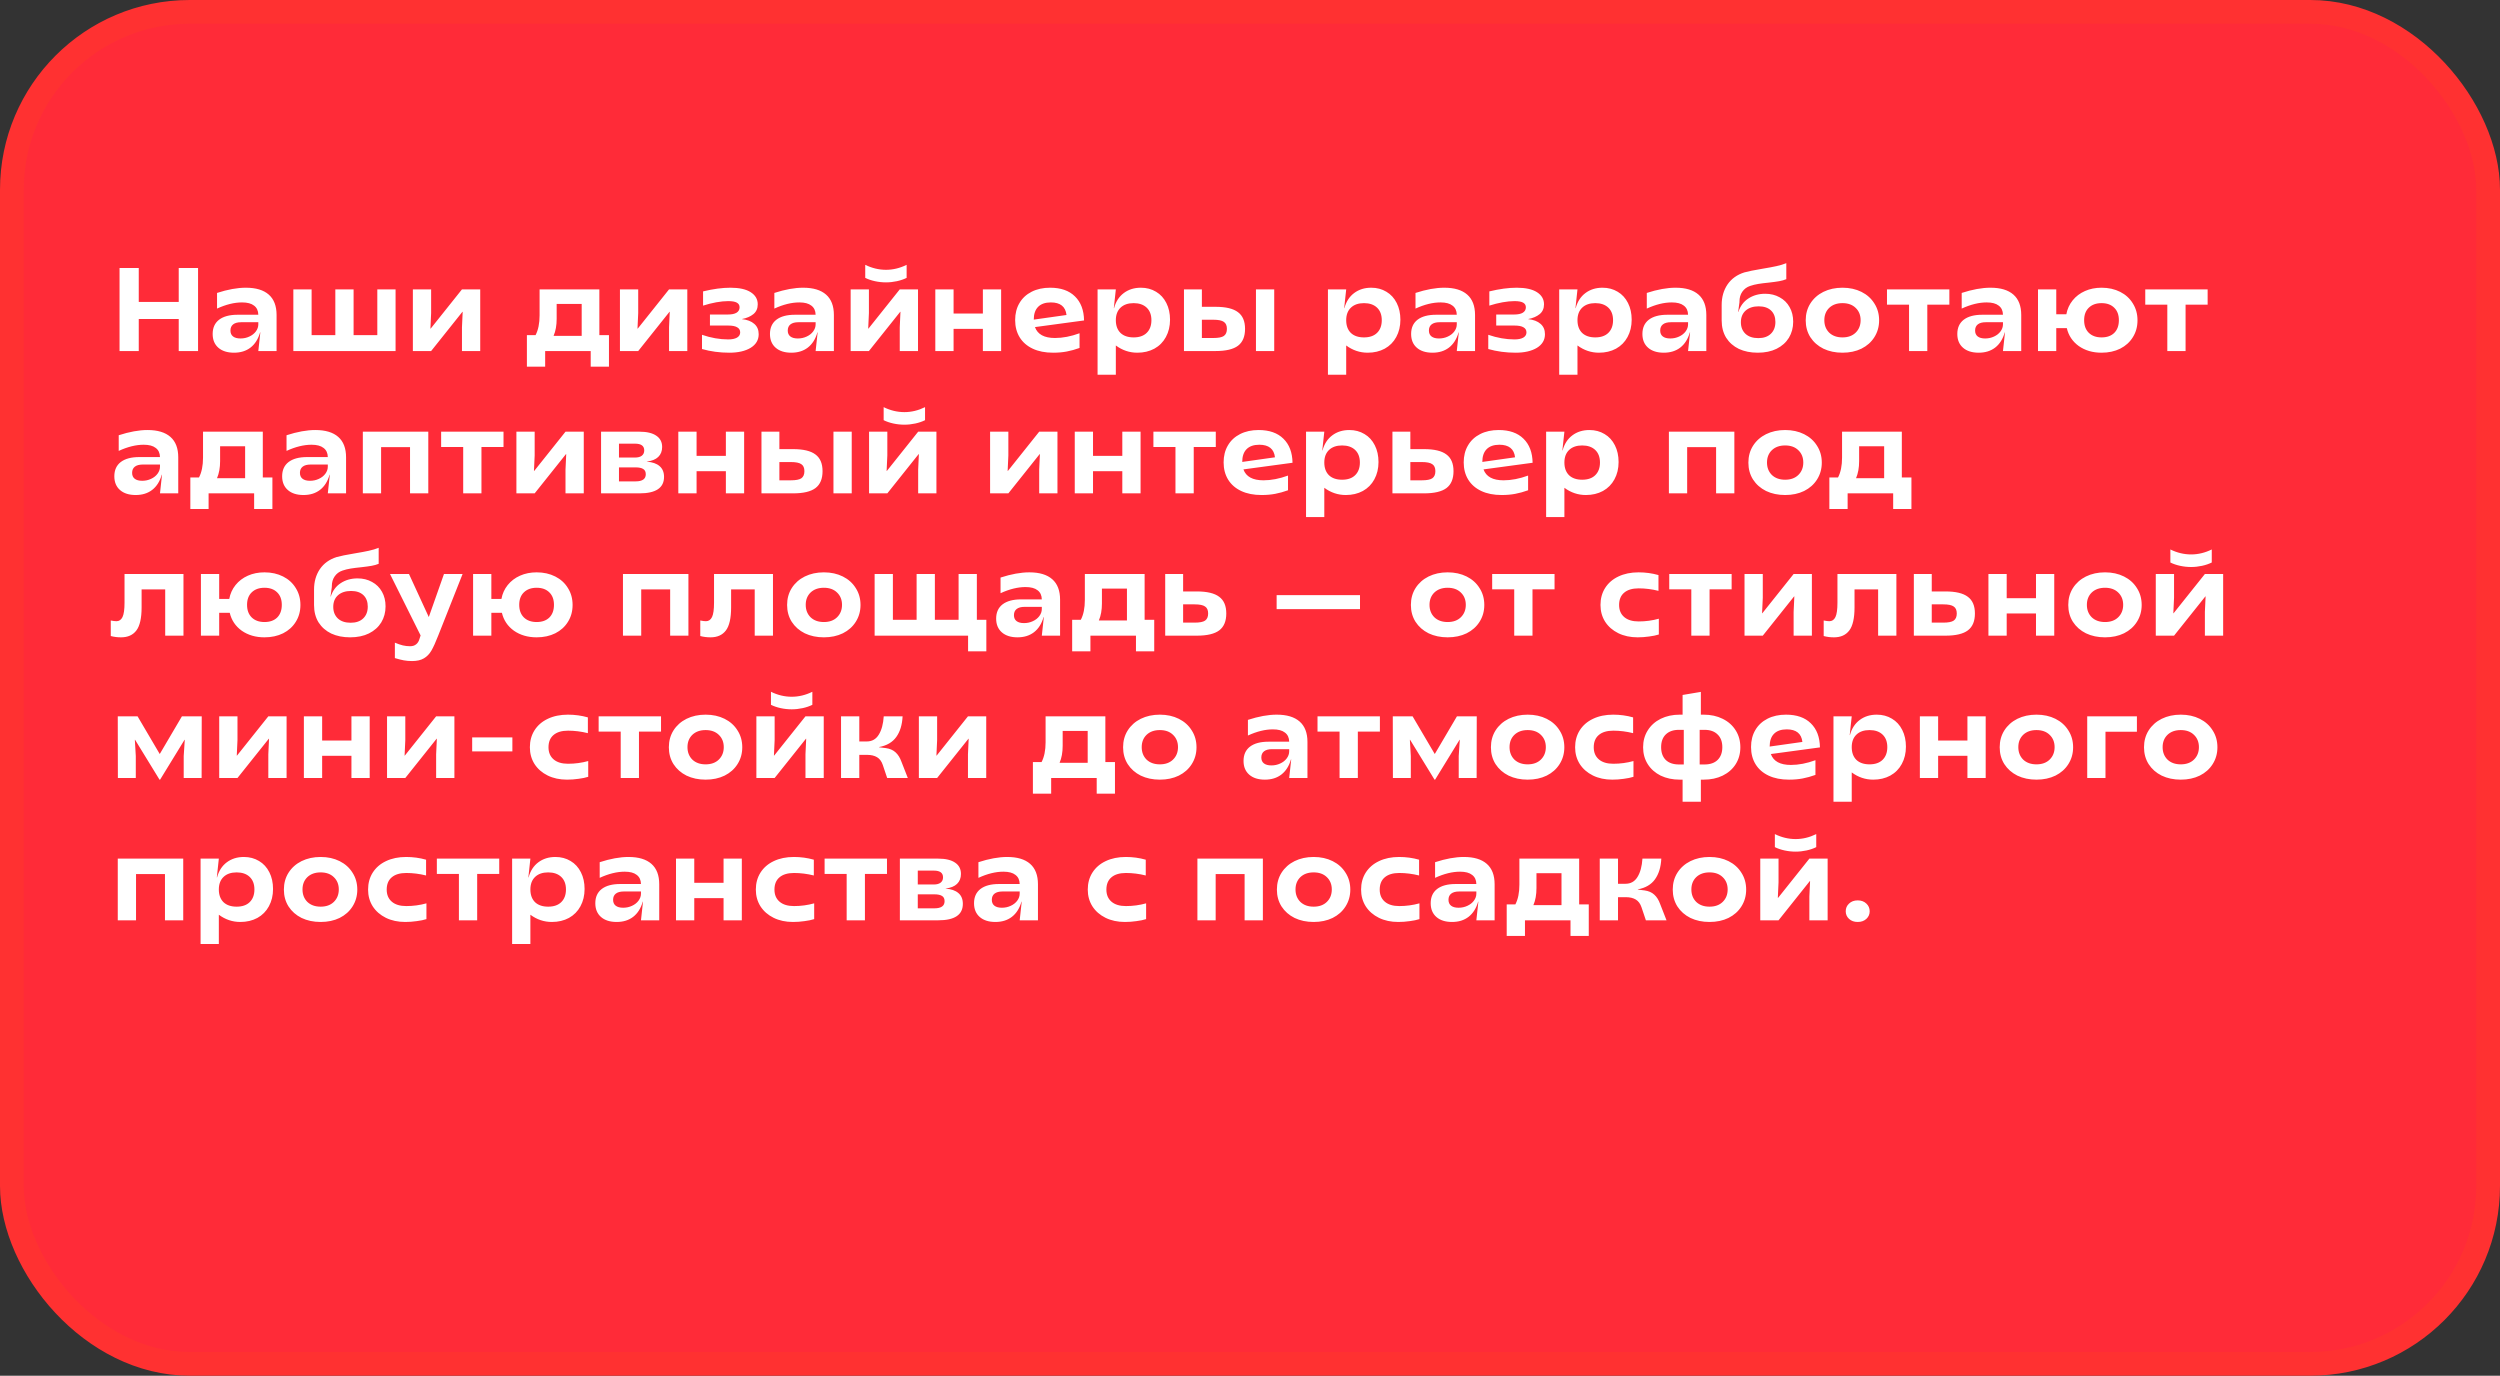 <?xml version="1.0" encoding="UTF-8"?> <svg xmlns="http://www.w3.org/2000/svg" width="527" height="290" viewBox="0 0 527 290" fill="none"><rect x="0" y="0" width="527" height="290" fill="#333333" stroke="none"/><rect x="2.5" y="2.5" width="522" height="285" rx="37.5" fill="#FF2B38" stroke="#FF3131" stroke-width="5"></rect><path d="M37.675 67.25H29.25V74H25.2V56.5H29.25V63.65H37.675V56.5H41.75V74H37.675V67.25ZM49.328 74.35C47.928 74.35 46.828 74 46.028 73.3C45.227 72.6 44.828 71.633 44.828 70.4C44.828 69.1 45.278 68.1 46.178 67.4C47.094 66.7 48.394 66.35 50.078 66.35H54.453C54.436 65.5 54.136 64.858 53.553 64.425C52.986 63.975 52.144 63.75 51.028 63.75C49.394 63.75 47.636 64.183 45.752 65.05V61.75C48.002 61.017 50.028 60.65 51.828 60.65C53.944 60.65 55.553 61.133 56.653 62.1C57.752 63.067 58.303 64.5 58.303 66.4V74H54.453L54.877 70.075H54.828C54.428 71.475 53.752 72.542 52.803 73.275C51.869 73.992 50.711 74.35 49.328 74.35ZM50.703 71.35C51.369 71.35 51.986 71.217 52.553 70.95C53.136 70.683 53.594 70.325 53.928 69.875C54.278 69.408 54.453 68.908 54.453 68.375V67.925H50.828C50.094 67.925 49.536 68.075 49.153 68.375C48.769 68.675 48.578 69.108 48.578 69.675C48.578 70.225 48.761 70.642 49.127 70.925C49.494 71.208 50.019 71.35 50.703 71.35ZM61.837 61H65.687V70.65H70.687V61H74.537V70.65H79.537V61H83.387V74H61.837V61ZM87.032 61H90.882V66L90.732 69.275H90.782L97.382 61H101.232V74H97.382V69L97.532 65.725H97.482L90.882 74H87.032V61ZM111.07 70.65H112.895C113.461 69.567 113.745 68.175 113.745 66.475V61H126.345V70.65H128.37V77.3H124.52V74H114.92V77.3H111.07V70.65ZM122.62 70.8V64.075H117.345V67.2C117.345 68.6 117.128 69.8 116.695 70.8H122.62ZM130.684 61H134.534V66L134.384 69.275H134.434L141.034 61H144.884V74H141.034V69L141.184 65.725H141.134L134.534 74H130.684V61ZM153.731 74.35C151.714 74.35 149.798 74.092 147.981 73.575V70.575C149.864 71.225 151.706 71.55 153.506 71.55C154.289 71.55 154.906 71.425 155.356 71.175C155.806 70.908 156.031 70.542 156.031 70.075C156.031 69.592 155.823 69.233 155.406 69C155.006 68.75 154.364 68.625 153.481 68.625H149.656V66.3H153.431C154.231 66.3 154.839 66.175 155.256 65.925C155.689 65.658 155.906 65.275 155.906 64.775C155.906 64.342 155.714 64.017 155.331 63.8C154.948 63.583 154.339 63.475 153.506 63.475C152.756 63.475 151.914 63.558 150.981 63.725C150.064 63.892 149.139 64.125 148.206 64.425V61.425C150.339 60.908 152.264 60.65 153.981 60.65C155.848 60.65 157.273 60.967 158.256 61.6C159.239 62.233 159.731 63.083 159.731 64.15C159.731 65.033 159.423 65.725 158.806 66.225C158.189 66.725 157.389 67.067 156.406 67.25V67.275C157.523 67.392 158.389 67.725 159.006 68.275C159.623 68.808 159.931 69.533 159.931 70.45C159.931 71.667 159.364 72.625 158.231 73.325C157.098 74.008 155.598 74.35 153.731 74.35ZM166.808 74.35C165.408 74.35 164.308 74 163.508 73.3C162.708 72.6 162.308 71.633 162.308 70.4C162.308 69.1 162.758 68.1 163.658 67.4C164.575 66.7 165.875 66.35 167.558 66.35H171.933C171.916 65.5 171.616 64.858 171.033 64.425C170.466 63.975 169.625 63.75 168.508 63.75C166.875 63.75 165.116 64.183 163.233 65.05V61.75C165.483 61.017 167.508 60.65 169.308 60.65C171.425 60.65 173.033 61.133 174.133 62.1C175.233 63.067 175.783 64.5 175.783 66.4V74H171.933L172.358 70.075H172.308C171.908 71.475 171.233 72.542 170.283 73.275C169.35 73.992 168.191 74.35 166.808 74.35ZM168.183 71.35C168.85 71.35 169.466 71.217 170.033 70.95C170.616 70.683 171.075 70.325 171.408 69.875C171.758 69.408 171.933 68.908 171.933 68.375V67.925H168.308C167.575 67.925 167.016 68.075 166.633 68.375C166.25 68.675 166.058 69.108 166.058 69.675C166.058 70.225 166.241 70.642 166.608 70.925C166.975 71.208 167.5 71.35 168.183 71.35ZM179.317 61H183.167V66L183.017 69.275H183.067L189.667 61H193.517V74H189.667V69L189.817 65.725H189.767L183.167 74H179.317V61ZM186.767 59.525C185.984 59.525 185.209 59.442 184.442 59.275C183.676 59.108 182.992 58.875 182.392 58.575V55.825C183.809 56.525 185.267 56.875 186.767 56.875C188.251 56.875 189.701 56.525 191.117 55.825V58.575C190.517 58.875 189.834 59.108 189.067 59.275C188.301 59.442 187.534 59.525 186.767 59.525ZM207.189 69.325H201.014V74H197.164V61H201.014V66.1H207.189V61H211.039V74H207.189V69.325ZM221.993 74.35C220.326 74.35 218.893 74.067 217.693 73.5C216.493 72.933 215.576 72.133 214.943 71.1C214.31 70.067 213.993 68.858 213.993 67.475C213.993 66.108 214.293 64.917 214.893 63.9C215.493 62.867 216.351 62.067 217.468 61.5C218.585 60.933 219.885 60.65 221.368 60.65C223.618 60.65 225.36 61.258 226.593 62.475C227.843 63.692 228.485 65.383 228.518 67.55L218.168 68.95C218.718 70.483 220.126 71.25 222.393 71.25C224.026 71.25 225.751 70.917 227.568 70.25V73.35C226.651 73.683 225.751 73.933 224.868 74.1C224.001 74.267 223.043 74.35 221.993 74.35ZM224.818 66.4C224.618 64.633 223.518 63.75 221.518 63.75C220.335 63.75 219.435 64.067 218.818 64.7C218.218 65.317 217.918 66.208 217.918 67.375L224.818 66.4ZM231.368 61H235.218L234.793 64.95H234.843C235.21 63.583 235.893 62.525 236.893 61.775C237.893 61.025 239.093 60.65 240.493 60.65C241.693 60.65 242.76 60.933 243.693 61.5C244.626 62.05 245.351 62.842 245.868 63.875C246.385 64.892 246.643 66.067 246.643 67.4C246.643 68.767 246.351 69.983 245.768 71.05C245.201 72.1 244.393 72.917 243.343 73.5C242.293 74.067 241.093 74.35 239.743 74.35C238.093 74.35 236.585 73.842 235.218 72.825V79H231.368V61ZM238.968 71.125C240.151 71.125 241.068 70.808 241.718 70.175C242.385 69.525 242.718 68.633 242.718 67.5C242.718 66.367 242.385 65.483 241.718 64.85C241.051 64.217 240.135 63.9 238.968 63.9C237.801 63.9 236.885 64.217 236.218 64.85C235.551 65.483 235.218 66.367 235.218 67.5C235.218 68.633 235.543 69.525 236.193 70.175C236.86 70.808 237.785 71.125 238.968 71.125ZM249.581 61H253.356V64.675H256.231C258.398 64.675 259.973 65.05 260.956 65.8C261.956 66.533 262.456 67.708 262.456 69.325C262.456 70.942 261.964 72.125 260.981 72.875C259.998 73.625 258.414 74 256.231 74H249.581V61ZM255.781 71.25C256.831 71.25 257.564 71.108 257.981 70.825C258.414 70.525 258.631 70.025 258.631 69.325C258.631 68.625 258.414 68.133 257.981 67.85C257.564 67.55 256.831 67.4 255.781 67.4H253.356V71.25H255.781ZM264.756 61H268.606V74H264.756V61ZM279.928 61H283.778L283.353 64.95H283.403C283.769 63.583 284.453 62.525 285.453 61.775C286.453 61.025 287.653 60.65 289.053 60.65C290.253 60.65 291.319 60.933 292.253 61.5C293.186 62.05 293.911 62.842 294.428 63.875C294.944 64.892 295.203 66.067 295.203 67.4C295.203 68.767 294.911 69.983 294.328 71.05C293.761 72.1 292.953 72.917 291.903 73.5C290.853 74.067 289.653 74.35 288.303 74.35C286.653 74.35 285.144 73.842 283.778 72.825V79H279.928V61ZM287.528 71.125C288.711 71.125 289.628 70.808 290.278 70.175C290.944 69.525 291.278 68.633 291.278 67.5C291.278 66.367 290.944 65.483 290.278 64.85C289.611 64.217 288.694 63.9 287.528 63.9C286.361 63.9 285.444 64.217 284.778 64.85C284.111 65.483 283.778 66.367 283.778 67.5C283.778 68.633 284.103 69.525 284.753 70.175C285.419 70.808 286.344 71.125 287.528 71.125ZM301.964 74.35C300.564 74.35 299.464 74 298.664 73.3C297.864 72.6 297.464 71.633 297.464 70.4C297.464 69.1 297.914 68.1 298.814 67.4C299.731 66.7 301.031 66.35 302.714 66.35H307.089C307.073 65.5 306.773 64.858 306.189 64.425C305.623 63.975 304.781 63.75 303.664 63.75C302.031 63.75 300.273 64.183 298.389 65.05V61.75C300.639 61.017 302.664 60.65 304.464 60.65C306.581 60.65 308.189 61.133 309.289 62.1C310.389 63.067 310.939 64.5 310.939 66.4V74H307.089L307.514 70.075H307.464C307.064 71.475 306.389 72.542 305.439 73.275C304.506 73.992 303.348 74.35 301.964 74.35ZM303.339 71.35C304.006 71.35 304.623 71.217 305.189 70.95C305.773 70.683 306.231 70.325 306.564 69.875C306.914 69.408 307.089 68.908 307.089 68.375V67.925H303.464C302.731 67.925 302.173 68.075 301.789 68.375C301.406 68.675 301.214 69.108 301.214 69.675C301.214 70.225 301.398 70.642 301.764 70.925C302.131 71.208 302.656 71.35 303.339 71.35ZM319.478 74.35C317.461 74.35 315.545 74.092 313.728 73.575V70.575C315.611 71.225 317.453 71.55 319.253 71.55C320.036 71.55 320.653 71.425 321.103 71.175C321.553 70.908 321.778 70.542 321.778 70.075C321.778 69.592 321.57 69.233 321.153 69C320.753 68.75 320.111 68.625 319.228 68.625H315.403V66.3H319.178C319.978 66.3 320.586 66.175 321.003 65.925C321.436 65.658 321.653 65.275 321.653 64.775C321.653 64.342 321.461 64.017 321.078 63.8C320.695 63.583 320.086 63.475 319.253 63.475C318.503 63.475 317.661 63.558 316.728 63.725C315.811 63.892 314.886 64.125 313.953 64.425V61.425C316.086 60.908 318.011 60.65 319.728 60.65C321.595 60.65 323.02 60.967 324.003 61.6C324.986 62.233 325.478 63.083 325.478 64.15C325.478 65.033 325.17 65.725 324.553 66.225C323.936 66.725 323.136 67.067 322.153 67.25V67.275C323.27 67.392 324.136 67.725 324.753 68.275C325.37 68.808 325.678 69.533 325.678 70.45C325.678 71.667 325.111 72.625 323.978 73.325C322.845 74.008 321.345 74.35 319.478 74.35ZM328.682 61H332.532L332.107 64.95H332.157C332.524 63.583 333.207 62.525 334.207 61.775C335.207 61.025 336.407 60.65 337.807 60.65C339.007 60.65 340.074 60.933 341.007 61.5C341.941 62.05 342.666 62.842 343.182 63.875C343.699 64.892 343.957 66.067 343.957 67.4C343.957 68.767 343.666 69.983 343.082 71.05C342.516 72.1 341.707 72.917 340.657 73.5C339.607 74.067 338.407 74.35 337.057 74.35C335.407 74.35 333.899 73.842 332.532 72.825V79H328.682V61ZM336.282 71.125C337.466 71.125 338.382 70.808 339.032 70.175C339.699 69.525 340.032 68.633 340.032 67.5C340.032 66.367 339.699 65.483 339.032 64.85C338.366 64.217 337.449 63.9 336.282 63.9C335.116 63.9 334.199 64.217 333.532 64.85C332.866 65.483 332.532 66.367 332.532 67.5C332.532 68.633 332.857 69.525 333.507 70.175C334.174 70.808 335.099 71.125 336.282 71.125ZM350.719 74.35C349.319 74.35 348.219 74 347.419 73.3C346.619 72.6 346.219 71.633 346.219 70.4C346.219 69.1 346.669 68.1 347.569 67.4C348.486 66.7 349.786 66.35 351.469 66.35H355.844C355.827 65.5 355.527 64.858 354.944 64.425C354.377 63.975 353.536 63.75 352.419 63.75C350.786 63.75 349.027 64.183 347.144 65.05V61.75C349.394 61.017 351.419 60.65 353.219 60.65C355.336 60.65 356.944 61.133 358.044 62.1C359.144 63.067 359.694 64.5 359.694 66.4V74H355.844L356.269 70.075H356.219C355.819 71.475 355.144 72.542 354.194 73.275C353.261 73.992 352.102 74.35 350.719 74.35ZM352.094 71.35C352.761 71.35 353.377 71.217 353.944 70.95C354.527 70.683 354.986 70.325 355.319 69.875C355.669 69.408 355.844 68.908 355.844 68.375V67.925H352.219C351.486 67.925 350.927 68.075 350.544 68.375C350.161 68.675 349.969 69.108 349.969 69.675C349.969 70.225 350.152 70.642 350.519 70.925C350.886 71.208 351.411 71.35 352.094 71.35ZM370.528 74.35C369.028 74.35 367.703 74.083 366.553 73.55C365.42 73 364.528 72.217 363.878 71.2C363.245 70.167 362.928 68.95 362.928 67.55V64.275C362.928 62.625 363.337 61.192 364.153 59.975C364.987 58.758 366.17 57.908 367.703 57.425C368.453 57.208 369.728 56.95 371.528 56.65C372.745 56.45 373.728 56.267 374.478 56.1C375.245 55.933 375.937 55.725 376.553 55.475V58.85C376.12 59.033 375.62 59.175 375.053 59.275C374.487 59.375 373.753 59.475 372.853 59.575C372.003 59.658 371.27 59.75 370.653 59.85C370.037 59.95 369.462 60.092 368.928 60.275C368.228 60.508 367.678 60.917 367.278 61.5C366.878 62.067 366.678 62.758 366.678 63.575V63.725L366.403 65.75H366.453C366.853 64.517 367.553 63.575 368.553 62.925C369.57 62.258 370.753 61.925 372.103 61.925C373.253 61.925 374.27 62.175 375.153 62.675C376.053 63.158 376.753 63.85 377.253 64.75C377.753 65.633 378.003 66.658 378.003 67.825C378.003 69.075 377.703 70.2 377.103 71.2C376.503 72.183 375.637 72.958 374.503 73.525C373.387 74.075 372.062 74.35 370.528 74.35ZM370.653 71.275C371.787 71.275 372.67 70.967 373.303 70.35C373.937 69.733 374.253 68.908 374.253 67.875C374.253 66.842 373.945 66.033 373.328 65.45C372.712 64.867 371.845 64.575 370.728 64.575C369.578 64.575 368.662 64.875 367.978 65.475C367.312 66.075 366.978 66.892 366.978 67.925C366.978 68.942 367.303 69.758 367.953 70.375C368.603 70.975 369.503 71.275 370.653 71.275ZM388.394 74.35C386.894 74.35 385.552 74.067 384.369 73.5C383.202 72.917 382.285 72.108 381.619 71.075C380.969 70.042 380.644 68.858 380.644 67.525C380.644 66.192 380.969 65.008 381.619 63.975C382.285 62.925 383.202 62.108 384.369 61.525C385.552 60.942 386.894 60.65 388.394 60.65C389.894 60.65 391.227 60.942 392.394 61.525C393.56 62.108 394.469 62.925 395.119 63.975C395.785 65.008 396.119 66.192 396.119 67.525C396.119 68.842 395.785 70.025 395.119 71.075C394.469 72.108 393.56 72.917 392.394 73.5C391.227 74.067 389.894 74.35 388.394 74.35ZM388.394 71.125C389.56 71.125 390.485 70.792 391.169 70.125C391.869 69.442 392.219 68.567 392.219 67.5C392.219 66.433 391.869 65.567 391.169 64.9C390.485 64.233 389.56 63.9 388.394 63.9C387.227 63.9 386.294 64.233 385.594 64.9C384.91 65.567 384.569 66.433 384.569 67.5C384.569 68.567 384.91 69.442 385.594 70.125C386.294 70.792 387.227 71.125 388.394 71.125ZM402.426 64.225H397.776V61H410.926V64.225H406.276V74H402.426V64.225ZM417.101 74.35C415.701 74.35 414.601 74 413.801 73.3C413.001 72.6 412.601 71.633 412.601 70.4C412.601 69.1 413.051 68.1 413.951 67.4C414.868 66.7 416.168 66.35 417.851 66.35H422.226C422.209 65.5 421.909 64.858 421.326 64.425C420.759 63.975 419.918 63.75 418.801 63.75C417.168 63.75 415.409 64.183 413.526 65.05V61.75C415.776 61.017 417.801 60.65 419.601 60.65C421.718 60.65 423.326 61.133 424.426 62.1C425.526 63.067 426.076 64.5 426.076 66.4V74H422.226L422.651 70.075H422.601C422.201 71.475 421.526 72.542 420.576 73.275C419.643 73.992 418.484 74.35 417.101 74.35ZM418.476 71.35C419.143 71.35 419.759 71.217 420.326 70.95C420.909 70.683 421.368 70.325 421.701 69.875C422.051 69.408 422.226 68.908 422.226 68.375V67.925H418.601C417.868 67.925 417.309 68.075 416.926 68.375C416.543 68.675 416.351 69.108 416.351 69.675C416.351 70.225 416.534 70.642 416.901 70.925C417.268 71.208 417.793 71.35 418.476 71.35ZM443.01 74.35C441.143 74.35 439.543 73.883 438.21 72.95C436.893 72 436.052 70.742 435.685 69.175H433.46V74H429.61V61H433.46V66.25H435.585C435.785 65.15 436.227 64.175 436.91 63.325C437.593 62.475 438.46 61.817 439.51 61.35C440.56 60.883 441.727 60.65 443.01 60.65C444.477 60.65 445.785 60.942 446.935 61.525C448.085 62.108 448.977 62.925 449.61 63.975C450.26 65.008 450.585 66.192 450.585 67.525C450.585 68.858 450.26 70.042 449.61 71.075C448.977 72.108 448.085 72.917 446.935 73.5C445.785 74.067 444.477 74.35 443.01 74.35ZM443.01 71.125C444.143 71.125 445.035 70.808 445.685 70.175C446.335 69.525 446.66 68.633 446.66 67.5C446.66 66.383 446.335 65.508 445.685 64.875C445.035 64.225 444.143 63.9 443.01 63.9C441.877 63.9 440.977 64.225 440.31 64.875C439.66 65.508 439.335 66.383 439.335 67.5C439.335 68.617 439.66 69.5 440.31 70.15C440.977 70.8 441.877 71.125 443.01 71.125ZM456.87 64.225H452.22V61H465.37V64.225H460.72V74H456.87V64.225ZM28.6 104.35C27.2 104.35 26.1 104 25.3 103.3C24.5 102.6 24.1 101.633 24.1 100.4C24.1 99.1 24.55 98.1 25.45 97.4C26.367 96.7 27.667 96.35 29.35 96.35H33.725C33.708 95.5 33.408 94.858 32.825 94.425C32.258 93.975 31.417 93.75 30.3 93.75C28.667 93.75 26.908 94.183 25.025 95.05V91.75C27.275 91.017 29.3 90.65 31.1 90.65C33.217 90.65 34.825 91.133 35.925 92.1C37.025 93.067 37.575 94.5 37.575 96.4V104H33.725L34.15 100.075H34.1C33.7 101.475 33.025 102.542 32.075 103.275C31.142 103.992 29.983 104.35 28.6 104.35ZM29.975 101.35C30.642 101.35 31.258 101.217 31.825 100.95C32.408 100.683 32.867 100.325 33.2 99.875C33.55 99.408 33.725 98.908 33.725 98.375V97.925H30.1C29.367 97.925 28.808 98.075 28.425 98.375C28.042 98.675 27.85 99.108 27.85 99.675C27.85 100.225 28.033 100.642 28.4 100.925C28.767 101.208 29.292 101.35 29.975 101.35ZM40.123 100.65H41.947C42.514 99.567 42.797 98.175 42.797 96.475V91H55.398V100.65H57.422V107.3H53.572V104H43.972V107.3H40.123V100.65ZM51.672 100.8V94.075H46.398V97.2C46.398 98.6 46.181 99.8 45.748 100.8H51.672ZM63.976 104.35C62.576 104.35 61.476 104 60.676 103.3C59.876 102.6 59.476 101.633 59.476 100.4C59.476 99.1 59.926 98.1 60.826 97.4C61.743 96.7 63.043 96.35 64.726 96.35H69.101C69.084 95.5 68.784 94.858 68.201 94.425C67.634 93.975 66.793 93.75 65.676 93.75C64.043 93.75 62.284 94.183 60.401 95.05V91.75C62.651 91.017 64.676 90.65 66.476 90.65C68.593 90.65 70.201 91.133 71.301 92.1C72.401 93.067 72.951 94.5 72.951 96.4V104H69.101L69.526 100.075H69.476C69.076 101.475 68.401 102.542 67.451 103.275C66.518 103.992 65.359 104.35 63.976 104.35ZM65.351 101.35C66.018 101.35 66.634 101.217 67.201 100.95C67.784 100.683 68.243 100.325 68.576 99.875C68.926 99.408 69.101 98.908 69.101 98.375V97.925H65.476C64.743 97.925 64.184 98.075 63.801 98.375C63.418 98.675 63.226 99.108 63.226 99.675C63.226 100.225 63.409 100.642 63.776 100.925C64.143 101.208 64.668 101.35 65.351 101.35ZM86.435 94.25H80.335V104H76.485V91H90.285V104H86.435V94.25ZM97.641 94.225H92.991V91H106.141V94.225H101.491V104H97.641V94.225ZM108.858 91H112.708V96L112.558 99.275H112.608L119.208 91H123.058V104H119.208V99L119.358 95.725H119.308L112.708 104H108.858V91ZM126.705 91H134.805C136.355 91 137.538 91.283 138.355 91.85C139.172 92.4 139.58 93.192 139.58 94.225C139.58 95.092 139.305 95.792 138.755 96.325C138.222 96.842 137.422 97.167 136.355 97.3V97.325C137.522 97.408 138.413 97.717 139.03 98.25C139.663 98.783 139.98 99.542 139.98 100.525C139.98 102.842 138.255 104 134.805 104H126.705V91ZM133.98 101.475C135.413 101.475 136.13 100.975 136.13 99.975C136.13 99.458 135.955 99.092 135.605 98.875C135.255 98.642 134.713 98.525 133.98 98.525H130.48V101.475H133.98ZM133.855 96.45C134.472 96.45 134.947 96.325 135.28 96.075C135.63 95.808 135.805 95.433 135.805 94.95C135.805 94 135.163 93.525 133.88 93.525H130.48V96.45H133.855ZM153.014 99.325H146.839V104H142.989V91H146.839V96.1H153.014V91H156.864V104H153.014V99.325ZM160.518 91H164.293V94.675H167.168C169.335 94.675 170.91 95.05 171.893 95.8C172.893 96.533 173.393 97.708 173.393 99.325C173.393 100.942 172.902 102.125 171.918 102.875C170.935 103.625 169.352 104 167.168 104H160.518V91ZM166.718 101.25C167.768 101.25 168.502 101.108 168.918 100.825C169.352 100.525 169.568 100.025 169.568 99.325C169.568 98.625 169.352 98.133 168.918 97.85C168.502 97.55 167.768 97.4 166.718 97.4H164.293V101.25H166.718ZM175.693 91H179.543V104H175.693V91ZM183.199 91H187.049V96L186.899 99.275H186.949L193.549 91H197.399V104H193.549V99L193.699 95.725H193.649L187.049 104H183.199V91ZM190.649 89.525C189.866 89.525 189.091 89.442 188.324 89.275C187.557 89.108 186.874 88.875 186.274 88.575V85.825C187.691 86.525 189.149 86.875 190.649 86.875C192.132 86.875 193.582 86.525 194.999 85.825V88.575C194.399 88.875 193.716 89.108 192.949 89.275C192.182 89.442 191.416 89.525 190.649 89.525ZM208.712 91H212.562V96L212.412 99.275H212.462L219.062 91H222.912V104H219.062V99L219.212 95.725H219.162L212.562 104H208.712V91ZM236.583 99.325H230.408V104H226.558V91H230.408V96.1H236.583V91H240.433V104H236.583V99.325ZM247.788 94.225H243.138V91H256.288V94.225H251.638V104H247.788V94.225ZM265.938 104.35C264.272 104.35 262.838 104.067 261.638 103.5C260.438 102.933 259.522 102.133 258.888 101.1C258.255 100.067 257.938 98.858 257.938 97.475C257.938 96.108 258.238 94.917 258.838 93.9C259.438 92.867 260.297 92.067 261.413 91.5C262.53 90.933 263.83 90.65 265.313 90.65C267.563 90.65 269.305 91.258 270.538 92.475C271.788 93.692 272.43 95.383 272.463 97.55L262.113 98.95C262.663 100.483 264.072 101.25 266.338 101.25C267.972 101.25 269.697 100.917 271.513 100.25V103.35C270.597 103.683 269.697 103.933 268.813 104.1C267.947 104.267 266.988 104.35 265.938 104.35ZM268.763 96.4C268.563 94.633 267.463 93.75 265.463 93.75C264.28 93.75 263.38 94.067 262.763 94.7C262.163 95.317 261.863 96.208 261.863 97.375L268.763 96.4ZM275.313 91H279.163L278.738 94.95H278.788C279.155 93.583 279.838 92.525 280.838 91.775C281.838 91.025 283.038 90.65 284.438 90.65C285.638 90.65 286.705 90.933 287.638 91.5C288.572 92.05 289.297 92.842 289.813 93.875C290.33 94.892 290.588 96.067 290.588 97.4C290.588 98.767 290.297 99.983 289.713 101.05C289.147 102.1 288.338 102.917 287.288 103.5C286.238 104.067 285.038 104.35 283.688 104.35C282.038 104.35 280.53 103.842 279.163 102.825V109H275.313V91ZM282.913 101.125C284.097 101.125 285.013 100.808 285.663 100.175C286.33 99.525 286.663 98.633 286.663 97.5C286.663 96.367 286.33 95.483 285.663 94.85C284.997 94.217 284.08 93.9 282.913 93.9C281.747 93.9 280.83 94.217 280.163 94.85C279.497 95.483 279.163 96.367 279.163 97.5C279.163 98.633 279.488 99.525 280.138 100.175C280.805 100.808 281.73 101.125 282.913 101.125ZM293.526 91H297.301V94.675H300.176C302.343 94.675 303.918 95.05 304.901 95.8C305.901 96.533 306.401 97.708 306.401 99.325C306.401 100.942 305.91 102.125 304.926 102.875C303.943 103.625 302.36 104 300.176 104H293.526V91ZM299.726 101.25C300.776 101.25 301.51 101.108 301.926 100.825C302.36 100.525 302.576 100.025 302.576 99.325C302.576 98.625 302.36 98.133 301.926 97.85C301.51 97.55 300.776 97.4 299.726 97.4H297.301V101.25H299.726ZM316.549 104.35C314.882 104.35 313.449 104.067 312.249 103.5C311.049 102.933 310.132 102.133 309.499 101.1C308.865 100.067 308.549 98.858 308.549 97.475C308.549 96.108 308.849 94.917 309.449 93.9C310.049 92.867 310.907 92.067 312.024 91.5C313.14 90.933 314.44 90.65 315.924 90.65C318.174 90.65 319.915 91.258 321.149 92.475C322.399 93.692 323.04 95.383 323.074 97.55L312.724 98.95C313.274 100.483 314.682 101.25 316.949 101.25C318.582 101.25 320.307 100.917 322.124 100.25V103.35C321.207 103.683 320.307 103.933 319.424 104.1C318.557 104.267 317.599 104.35 316.549 104.35ZM319.374 96.4C319.174 94.633 318.074 93.75 316.074 93.75C314.89 93.75 313.99 94.067 313.374 94.7C312.774 95.317 312.474 96.208 312.474 97.375L319.374 96.4ZM325.924 91H329.774L329.349 94.95H329.399C329.765 93.583 330.449 92.525 331.449 91.775C332.449 91.025 333.649 90.65 335.049 90.65C336.249 90.65 337.315 90.933 338.249 91.5C339.182 92.05 339.907 92.842 340.424 93.875C340.94 94.892 341.199 96.067 341.199 97.4C341.199 98.767 340.907 99.983 340.324 101.05C339.757 102.1 338.949 102.917 337.899 103.5C336.849 104.067 335.649 104.35 334.299 104.35C332.649 104.35 331.14 103.842 329.774 102.825V109H325.924V91ZM333.524 101.125C334.707 101.125 335.624 100.808 336.274 100.175C336.94 99.525 337.274 98.633 337.274 97.5C337.274 96.367 336.94 95.483 336.274 94.85C335.607 94.217 334.69 93.9 333.524 93.9C332.357 93.9 331.44 94.217 330.774 94.85C330.107 95.483 329.774 96.367 329.774 97.5C329.774 98.633 330.099 99.525 330.749 100.175C331.415 100.808 332.34 101.125 333.524 101.125ZM361.753 94.25H355.653V104H351.803V91H365.603V104H361.753V94.25ZM376.309 104.35C374.809 104.35 373.467 104.067 372.284 103.5C371.117 102.917 370.2 102.108 369.534 101.075C368.884 100.042 368.559 98.858 368.559 97.525C368.559 96.192 368.884 95.008 369.534 93.975C370.2 92.925 371.117 92.108 372.284 91.525C373.467 90.942 374.809 90.65 376.309 90.65C377.809 90.65 379.142 90.942 380.309 91.525C381.475 92.108 382.384 92.925 383.034 93.975C383.7 95.008 384.034 96.192 384.034 97.525C384.034 98.842 383.7 100.025 383.034 101.075C382.384 102.108 381.475 102.917 380.309 103.5C379.142 104.067 377.809 104.35 376.309 104.35ZM376.309 101.125C377.475 101.125 378.4 100.792 379.084 100.125C379.784 99.442 380.134 98.567 380.134 97.5C380.134 96.433 379.784 95.567 379.084 94.9C378.4 94.233 377.475 93.9 376.309 93.9C375.142 93.9 374.209 94.233 373.509 94.9C372.825 95.567 372.484 96.433 372.484 97.5C372.484 98.567 372.825 99.442 373.509 100.125C374.209 100.792 375.142 101.125 376.309 101.125ZM385.63 100.65H387.455C388.022 99.567 388.305 98.175 388.305 96.475V91H400.905V100.65H402.93V107.3H399.08V104H389.48V107.3H385.63V100.65ZM397.18 100.8V94.075H391.905V97.2C391.905 98.6 391.689 99.8 391.255 100.8H397.18ZM25.525 134.35C24.742 134.35 24.017 134.258 23.35 134.075V130.8C23.85 130.9 24.25 130.95 24.55 130.95C25.117 130.95 25.542 130.658 25.825 130.075C26.108 129.492 26.25 128.483 26.25 127.05V121H38.675V134H34.825V124.25H29.85V128.025C29.85 130.308 29.483 131.933 28.75 132.9C28.017 133.867 26.942 134.35 25.525 134.35ZM55.754 134.35C53.888 134.35 52.288 133.883 50.954 132.95C49.638 132 48.796 130.742 48.429 129.175H46.204V134H42.354V121H46.204V126.25H48.329C48.529 125.15 48.971 124.175 49.654 123.325C50.338 122.475 51.204 121.817 52.254 121.35C53.304 120.883 54.471 120.65 55.754 120.65C57.221 120.65 58.529 120.942 59.679 121.525C60.829 122.108 61.721 122.925 62.354 123.975C63.004 125.008 63.329 126.192 63.329 127.525C63.329 128.858 63.004 130.042 62.354 131.075C61.721 132.108 60.829 132.917 59.679 133.5C58.529 134.067 57.221 134.35 55.754 134.35ZM55.754 131.125C56.888 131.125 57.779 130.808 58.429 130.175C59.079 129.525 59.404 128.633 59.404 127.5C59.404 126.383 59.079 125.508 58.429 124.875C57.779 124.225 56.888 123.9 55.754 123.9C54.621 123.9 53.721 124.225 53.054 124.875C52.404 125.508 52.079 126.383 52.079 127.5C52.079 128.617 52.404 129.5 53.054 130.15C53.721 130.8 54.621 131.125 55.754 131.125ZM73.8 134.35C72.3 134.35 70.975 134.083 69.825 133.55C68.692 133 67.8 132.217 67.15 131.2C66.516 130.167 66.2 128.95 66.2 127.55V124.275C66.2 122.625 66.608 121.192 67.425 119.975C68.258 118.758 69.442 117.908 70.975 117.425C71.725 117.208 73 116.95 74.8 116.65C76.016 116.45 77 116.267 77.75 116.1C78.516 115.933 79.208 115.725 79.825 115.475V118.85C79.391 119.033 78.891 119.175 78.325 119.275C77.758 119.375 77.025 119.475 76.125 119.575C75.275 119.658 74.541 119.75 73.925 119.85C73.308 119.95 72.733 120.092 72.2 120.275C71.5 120.508 70.95 120.917 70.55 121.5C70.15 122.067 69.95 122.758 69.95 123.575V123.725L69.675 125.75H69.725C70.125 124.517 70.825 123.575 71.825 122.925C72.841 122.258 74.025 121.925 75.375 121.925C76.525 121.925 77.541 122.175 78.425 122.675C79.325 123.158 80.025 123.85 80.525 124.75C81.025 125.633 81.275 126.658 81.275 127.825C81.275 129.075 80.975 130.2 80.375 131.2C79.775 132.183 78.908 132.958 77.775 133.525C76.658 134.075 75.333 134.35 73.8 134.35ZM73.925 131.275C75.058 131.275 75.942 130.967 76.575 130.35C77.208 129.733 77.525 128.908 77.525 127.875C77.525 126.842 77.216 126.033 76.6 125.45C75.983 124.867 75.117 124.575 74 124.575C72.85 124.575 71.933 124.875 71.25 125.475C70.583 126.075 70.25 126.892 70.25 127.925C70.25 128.942 70.575 129.758 71.225 130.375C71.875 130.975 72.775 131.275 73.925 131.275ZM86.864 139.35C86.247 139.35 85.664 139.3 85.114 139.2C84.581 139.1 83.956 138.942 83.239 138.725V135.475C83.872 135.742 84.431 135.933 84.914 136.05C85.414 136.167 85.922 136.225 86.439 136.225C86.972 136.225 87.397 136.092 87.714 135.825C88.047 135.575 88.289 135.183 88.439 134.65L88.664 133.95L82.214 121H86.214L90.389 130.075L93.589 121H97.514L92.389 133.95C91.839 135.367 91.356 136.433 90.939 137.15C90.522 137.867 89.997 138.408 89.364 138.775C88.731 139.158 87.897 139.35 86.864 139.35ZM113.127 134.35C111.261 134.35 109.661 133.883 108.327 132.95C107.011 132 106.169 130.742 105.802 129.175H103.577V134H99.727V121H103.577V126.25H105.702C105.902 125.15 106.344 124.175 107.027 123.325C107.711 122.475 108.577 121.817 109.627 121.35C110.677 120.883 111.844 120.65 113.127 120.65C114.594 120.65 115.902 120.942 117.052 121.525C118.202 122.108 119.094 122.925 119.727 123.975C120.377 125.008 120.702 126.192 120.702 127.525C120.702 128.858 120.377 130.042 119.727 131.075C119.094 132.108 118.202 132.917 117.052 133.5C115.902 134.067 114.594 134.35 113.127 134.35ZM113.127 131.125C114.261 131.125 115.152 130.808 115.802 130.175C116.452 129.525 116.777 128.633 116.777 127.5C116.777 126.383 116.452 125.508 115.802 124.875C115.152 124.225 114.261 123.9 113.127 123.9C111.994 123.9 111.094 124.225 110.427 124.875C109.777 125.508 109.452 126.383 109.452 127.5C109.452 128.617 109.777 129.5 110.427 130.15C111.094 130.8 111.994 131.125 113.127 131.125ZM141.269 124.25H135.169V134H131.319V121H145.119V134H141.269V124.25ZM149.793 134.35C149.009 134.35 148.284 134.258 147.618 134.075V130.8C148.118 130.9 148.518 130.95 148.818 130.95C149.384 130.95 149.809 130.658 150.093 130.075C150.376 129.492 150.518 128.483 150.518 127.05V121H162.943V134H159.093V124.25H154.118V128.025C154.118 130.308 153.751 131.933 153.018 132.9C152.284 133.867 151.209 134.35 149.793 134.35ZM173.672 134.35C172.172 134.35 170.83 134.067 169.647 133.5C168.48 132.917 167.564 132.108 166.897 131.075C166.247 130.042 165.922 128.858 165.922 127.525C165.922 126.192 166.247 125.008 166.897 123.975C167.564 122.925 168.48 122.108 169.647 121.525C170.83 120.942 172.172 120.65 173.672 120.65C175.172 120.65 176.505 120.942 177.672 121.525C178.839 122.108 179.747 122.925 180.397 123.975C181.064 125.008 181.397 126.192 181.397 127.525C181.397 128.842 181.064 130.025 180.397 131.075C179.747 132.108 178.839 132.917 177.672 133.5C176.505 134.067 175.172 134.35 173.672 134.35ZM173.672 131.125C174.839 131.125 175.764 130.792 176.447 130.125C177.147 129.442 177.497 128.567 177.497 127.5C177.497 126.433 177.147 125.567 176.447 124.9C175.764 124.233 174.839 123.9 173.672 123.9C172.505 123.9 171.572 124.233 170.872 124.9C170.189 125.567 169.847 126.433 169.847 127.5C169.847 128.567 170.189 129.442 170.872 130.125C171.572 130.792 172.505 131.125 173.672 131.125ZM204.071 134H184.371V121H188.221V130.65H193.221V121H197.071V130.65H202.071V121H205.921V130.65H207.921V137.3H204.071V134ZM214.489 134.35C213.089 134.35 211.989 134 211.189 133.3C210.389 132.6 209.989 131.633 209.989 130.4C209.989 129.1 210.439 128.1 211.339 127.4C212.255 126.7 213.555 126.35 215.239 126.35H219.614C219.597 125.5 219.297 124.858 218.714 124.425C218.147 123.975 217.305 123.75 216.189 123.75C214.555 123.75 212.797 124.183 210.914 125.05V121.75C213.164 121.017 215.189 120.65 216.989 120.65C219.105 120.65 220.714 121.133 221.814 122.1C222.914 123.067 223.464 124.5 223.464 126.4V134H219.614L220.039 130.075H219.989C219.589 131.475 218.914 132.542 217.964 133.275C217.03 133.992 215.872 134.35 214.489 134.35ZM215.864 131.35C216.53 131.35 217.147 131.217 217.714 130.95C218.297 130.683 218.755 130.325 219.089 129.875C219.439 129.408 219.614 128.908 219.614 128.375V127.925H215.989C215.255 127.925 214.697 128.075 214.314 128.375C213.93 128.675 213.739 129.108 213.739 129.675C213.739 130.225 213.922 130.642 214.289 130.925C214.655 131.208 215.18 131.35 215.864 131.35ZM226.011 130.65H227.836C228.403 129.567 228.686 128.175 228.686 126.475V121H241.286V130.65H243.311V137.3H239.461V134H229.861V137.3H226.011V130.65ZM237.561 130.8V124.075H232.286V127.2C232.286 128.6 232.069 129.8 231.636 130.8H237.561ZM245.626 121H249.401V124.675H252.276C254.442 124.675 256.017 125.05 257.001 125.8C258.001 126.533 258.501 127.708 258.501 129.325C258.501 130.942 258.009 132.125 257.026 132.875C256.042 133.625 254.459 134 252.276 134H245.626V121ZM251.826 131.25C252.876 131.25 253.609 131.108 254.026 130.825C254.459 130.525 254.676 130.025 254.676 129.325C254.676 128.625 254.459 128.133 254.026 127.85C253.609 127.55 252.876 127.4 251.826 127.4H249.401V131.25H251.826ZM269.114 125.45H286.689V128.4H269.114V125.45ZM305.166 134.35C303.666 134.35 302.324 134.067 301.141 133.5C299.974 132.917 299.058 132.108 298.391 131.075C297.741 130.042 297.416 128.858 297.416 127.525C297.416 126.192 297.741 125.008 298.391 123.975C299.058 122.925 299.974 122.108 301.141 121.525C302.324 120.942 303.666 120.65 305.166 120.65C306.666 120.65 307.999 120.942 309.166 121.525C310.333 122.108 311.241 122.925 311.891 123.975C312.558 125.008 312.891 126.192 312.891 127.525C312.891 128.842 312.558 130.025 311.891 131.075C311.241 132.108 310.333 132.917 309.166 133.5C307.999 134.067 306.666 134.35 305.166 134.35ZM305.166 131.125C306.333 131.125 307.258 130.792 307.941 130.125C308.641 129.442 308.991 128.567 308.991 127.5C308.991 126.433 308.641 125.567 307.941 124.9C307.258 124.233 306.333 123.9 305.166 123.9C303.999 123.9 303.066 124.233 302.366 124.9C301.683 125.567 301.341 126.433 301.341 127.5C301.341 128.567 301.683 129.442 302.366 130.125C303.066 130.792 303.999 131.125 305.166 131.125ZM319.199 124.225H314.549V121H327.699V124.225H323.049V134H319.199V124.225ZM345.207 134.35C343.674 134.35 342.315 134.058 341.132 133.475C339.949 132.892 339.024 132.083 338.357 131.05C337.707 130.017 337.382 128.842 337.382 127.525C337.382 126.175 337.707 124.983 338.357 123.95C339.024 122.9 339.957 122.092 341.157 121.525C342.374 120.942 343.79 120.65 345.407 120.65C346.857 120.65 348.257 120.842 349.607 121.225V124.55C348.207 124.2 346.815 124.025 345.432 124.025C344.099 124.025 343.074 124.333 342.357 124.95C341.657 125.55 341.307 126.408 341.307 127.525C341.307 128.608 341.665 129.458 342.382 130.075C343.099 130.692 344.115 131 345.432 131C346.899 131 348.315 130.808 349.682 130.425V133.75C349.115 133.933 348.432 134.075 347.632 134.175C346.832 134.292 346.024 134.35 345.207 134.35ZM356.528 124.225H351.878V121H365.028V124.225H360.378V134H356.528V124.225ZM367.745 121H371.595V126L371.445 129.275H371.495L378.095 121H381.945V134H378.095V129L378.245 125.725H378.195L371.595 134H367.745V121ZM386.609 134.35C385.826 134.35 385.101 134.258 384.434 134.075V130.8C384.934 130.9 385.334 130.95 385.634 130.95C386.201 130.95 386.626 130.658 386.909 130.075C387.192 129.492 387.334 128.483 387.334 127.05V121H399.759V134H395.909V124.25H390.934V128.025C390.934 130.308 390.567 131.933 389.834 132.9C389.101 133.867 388.026 134.35 386.609 134.35ZM403.438 121H407.213V124.675H410.088C412.255 124.675 413.83 125.05 414.813 125.8C415.813 126.533 416.313 127.708 416.313 129.325C416.313 130.942 415.822 132.125 414.838 132.875C413.855 133.625 412.272 134 410.088 134H403.438V121ZM409.638 131.25C410.688 131.25 411.422 131.108 411.838 130.825C412.272 130.525 412.488 130.025 412.488 129.325C412.488 128.625 412.272 128.133 411.838 127.85C411.422 127.55 410.688 127.4 409.638 127.4H407.213V131.25H409.638ZM429.186 129.325H423.011V134H419.161V121H423.011V126.1H429.186V121H433.036V134H429.186V129.325ZM443.74 134.35C442.24 134.35 440.899 134.067 439.715 133.5C438.549 132.917 437.632 132.108 436.965 131.075C436.315 130.042 435.99 128.858 435.99 127.525C435.99 126.192 436.315 125.008 436.965 123.975C437.632 122.925 438.549 122.108 439.715 121.525C440.899 120.942 442.24 120.65 443.74 120.65C445.24 120.65 446.574 120.942 447.74 121.525C448.907 122.108 449.815 122.925 450.465 123.975C451.132 125.008 451.465 126.192 451.465 127.525C451.465 128.842 451.132 130.025 450.465 131.075C449.815 132.108 448.907 132.917 447.74 133.5C446.574 134.067 445.24 134.35 443.74 134.35ZM443.74 131.125C444.907 131.125 445.832 130.792 446.515 130.125C447.215 129.442 447.565 128.567 447.565 127.5C447.565 126.433 447.215 125.567 446.515 124.9C445.832 124.233 444.907 123.9 443.74 123.9C442.574 123.9 441.64 124.233 440.94 124.9C440.257 125.567 439.915 126.433 439.915 127.5C439.915 128.567 440.257 129.442 440.94 130.125C441.64 130.792 442.574 131.125 443.74 131.125ZM454.439 121H458.289V126L458.139 129.275H458.189L464.789 121H468.639V134H464.789V129L464.939 125.725H464.889L458.289 134H454.439V121ZM461.889 119.525C461.106 119.525 460.331 119.442 459.564 119.275C458.798 119.108 458.114 118.875 457.514 118.575V115.825C458.931 116.525 460.389 116.875 461.889 116.875C463.373 116.875 464.823 116.525 466.239 115.825V118.575C465.639 118.875 464.956 119.108 464.189 119.275C463.423 119.442 462.656 119.525 461.889 119.525ZM28.475 155.95H28.425L28.625 159.375V164H24.85L24.825 151H29L33.675 158.95L38.35 151H42.525L42.5 164H38.725V159.375L38.95 155.95H38.9L33.75 164.35H33.625L28.475 155.95ZM46.212 151H50.062V156L49.912 159.275H49.962L56.562 151H60.412V164H56.562V159L56.712 155.725H56.662L50.062 164H46.212V151ZM74.083 159.325H67.908V164H64.058V151H67.908V156.1H74.083V151H77.933V164H74.083V159.325ZM81.588 151H85.438V156L85.288 159.275H85.338L91.938 151H95.788V164H91.938V159L92.088 155.725H92.038L85.438 164H81.588V151ZM99.534 155.45H108.009V158.4H99.534V155.45ZM119.523 164.35C117.99 164.35 116.632 164.058 115.448 163.475C114.265 162.892 113.34 162.083 112.673 161.05C112.023 160.017 111.698 158.842 111.698 157.525C111.698 156.175 112.023 154.983 112.673 153.95C113.34 152.9 114.273 152.092 115.473 151.525C116.69 150.942 118.107 150.65 119.723 150.65C121.173 150.65 122.573 150.842 123.923 151.225V154.55C122.523 154.2 121.132 154.025 119.748 154.025C118.415 154.025 117.39 154.333 116.673 154.95C115.973 155.55 115.623 156.408 115.623 157.525C115.623 158.608 115.982 159.458 116.698 160.075C117.415 160.692 118.432 161 119.748 161C121.215 161 122.632 160.808 123.998 160.425V163.75C123.432 163.933 122.748 164.075 121.948 164.175C121.148 164.292 120.34 164.35 119.523 164.35ZM130.844 154.225H126.194V151H139.344V154.225H134.694V164H130.844V154.225ZM148.745 164.35C147.245 164.35 145.903 164.067 144.72 163.5C143.553 162.917 142.637 162.108 141.97 161.075C141.32 160.042 140.995 158.858 140.995 157.525C140.995 156.192 141.32 155.008 141.97 153.975C142.637 152.925 143.553 152.108 144.72 151.525C145.903 150.942 147.245 150.65 148.745 150.65C150.245 150.65 151.578 150.942 152.745 151.525C153.912 152.108 154.82 152.925 155.47 153.975C156.137 155.008 156.47 156.192 156.47 157.525C156.47 158.842 156.137 160.025 155.47 161.075C154.82 162.108 153.912 162.917 152.745 163.5C151.578 164.067 150.245 164.35 148.745 164.35ZM148.745 161.125C149.912 161.125 150.837 160.792 151.52 160.125C152.22 159.442 152.57 158.567 152.57 157.5C152.57 156.433 152.22 155.567 151.52 154.9C150.837 154.233 149.912 153.9 148.745 153.9C147.578 153.9 146.645 154.233 145.945 154.9C145.262 155.567 144.92 156.433 144.92 157.5C144.92 158.567 145.262 159.442 145.945 160.125C146.645 160.792 147.578 161.125 148.745 161.125ZM159.444 151H163.294V156L163.144 159.275H163.194L169.794 151H173.644V164H169.794V159L169.944 155.725H169.894L163.294 164H159.444V151ZM166.894 149.525C166.111 149.525 165.336 149.442 164.569 149.275C163.802 149.108 163.119 148.875 162.519 148.575V145.825C163.936 146.525 165.394 146.875 166.894 146.875C168.377 146.875 169.827 146.525 171.244 145.825V148.575C170.644 148.875 169.961 149.108 169.194 149.275C168.427 149.442 167.661 149.525 166.894 149.525ZM186.091 161.25C185.841 160.5 185.441 159.958 184.891 159.625C184.341 159.292 183.641 159.125 182.791 159.125H181.141V164H177.291V151H181.141V156.3H182.716C183.816 156.3 184.657 155.825 185.241 154.875C185.841 153.908 186.191 152.617 186.291 151H190.266C190.182 152.783 189.741 154.233 188.941 155.35C188.141 156.467 186.932 157.175 185.316 157.475V157.525L186.741 157.7C187.591 157.817 188.274 158.117 188.791 158.6C189.307 159.067 189.716 159.717 190.016 160.55L191.366 164H187.016L186.091 161.25ZM193.697 151H197.547V156L197.397 159.275H197.447L204.047 151H207.897V164H204.047V159L204.197 155.725H204.147L197.547 164H193.697V151ZM217.735 160.65H219.56C220.126 159.567 220.41 158.175 220.41 156.475V151H233.01V160.65H235.035V167.3H231.185V164H221.585V167.3H217.735V160.65ZM229.285 160.8V154.075H224.01V157.2C224.01 158.6 223.793 159.8 223.36 160.8H229.285ZM244.497 164.35C242.997 164.35 241.655 164.067 240.472 163.5C239.305 162.917 238.389 162.108 237.722 161.075C237.072 160.042 236.747 158.858 236.747 157.525C236.747 156.192 237.072 155.008 237.722 153.975C238.389 152.925 239.305 152.108 240.472 151.525C241.655 150.942 242.997 150.65 244.497 150.65C245.997 150.65 247.33 150.942 248.497 151.525C249.664 152.108 250.572 152.925 251.222 153.975C251.889 155.008 252.222 156.192 252.222 157.525C252.222 158.842 251.889 160.025 251.222 161.075C250.572 162.108 249.664 162.917 248.497 163.5C247.33 164.067 245.997 164.35 244.497 164.35ZM244.497 161.125C245.664 161.125 246.589 160.792 247.272 160.125C247.972 159.442 248.322 158.567 248.322 157.5C248.322 156.433 247.972 155.567 247.272 154.9C246.589 154.233 245.664 153.9 244.497 153.9C243.33 153.9 242.397 154.233 241.697 154.9C241.014 155.567 240.672 156.433 240.672 157.5C240.672 158.567 241.014 159.442 241.697 160.125C242.397 160.792 243.33 161.125 244.497 161.125ZM266.637 164.35C265.237 164.35 264.137 164 263.337 163.3C262.537 162.6 262.137 161.633 262.137 160.4C262.137 159.1 262.587 158.1 263.487 157.4C264.404 156.7 265.704 156.35 267.387 156.35H271.762C271.745 155.5 271.445 154.858 270.862 154.425C270.295 153.975 269.454 153.75 268.337 153.75C266.704 153.75 264.945 154.183 263.062 155.05V151.75C265.312 151.017 267.337 150.65 269.137 150.65C271.254 150.65 272.862 151.133 273.962 152.1C275.062 153.067 275.612 154.5 275.612 156.4V164H271.762L272.187 160.075H272.137C271.737 161.475 271.062 162.542 270.112 163.275C269.179 163.992 268.02 164.35 266.637 164.35ZM268.012 161.35C268.679 161.35 269.295 161.217 269.862 160.95C270.445 160.683 270.904 160.325 271.237 159.875C271.587 159.408 271.762 158.908 271.762 158.375V157.925H268.137C267.404 157.925 266.845 158.075 266.462 158.375C266.079 158.675 265.887 159.108 265.887 159.675C265.887 160.225 266.07 160.642 266.437 160.925C266.804 161.208 267.329 161.35 268.012 161.35ZM282.382 154.225H277.732V151H290.882V154.225H286.232V164H282.382V154.225ZM297.249 155.95H297.199L297.399 159.375V164H293.624L293.599 151H297.774L302.449 158.95L307.124 151H311.299L311.274 164H307.499V159.375L307.724 155.95H307.674L302.524 164.35H302.399L297.249 155.95ZM322.036 164.35C320.536 164.35 319.194 164.067 318.011 163.5C316.844 162.917 315.928 162.108 315.261 161.075C314.611 160.042 314.286 158.858 314.286 157.525C314.286 156.192 314.611 155.008 315.261 153.975C315.928 152.925 316.844 152.108 318.011 151.525C319.194 150.942 320.536 150.65 322.036 150.65C323.536 150.65 324.869 150.942 326.036 151.525C327.203 152.108 328.111 152.925 328.761 153.975C329.428 155.008 329.761 156.192 329.761 157.525C329.761 158.842 329.428 160.025 328.761 161.075C328.111 162.108 327.203 162.917 326.036 163.5C324.869 164.067 323.536 164.35 322.036 164.35ZM322.036 161.125C323.203 161.125 324.128 160.792 324.811 160.125C325.511 159.442 325.861 158.567 325.861 157.5C325.861 156.433 325.511 155.567 324.811 154.9C324.128 154.233 323.203 153.9 322.036 153.9C320.869 153.9 319.936 154.233 319.236 154.9C318.553 155.567 318.211 156.433 318.211 157.5C318.211 158.567 318.553 159.442 319.236 160.125C319.936 160.792 320.869 161.125 322.036 161.125ZM339.86 164.35C338.327 164.35 336.968 164.058 335.785 163.475C334.602 162.892 333.677 162.083 333.01 161.05C332.36 160.017 332.035 158.842 332.035 157.525C332.035 156.175 332.36 154.983 333.01 153.95C333.677 152.9 334.61 152.092 335.81 151.525C337.027 150.942 338.443 150.65 340.06 150.65C341.51 150.65 342.91 150.842 344.26 151.225V154.55C342.86 154.2 341.468 154.025 340.085 154.025C338.752 154.025 337.727 154.333 337.01 154.95C336.31 155.55 335.96 156.408 335.96 157.525C335.96 158.608 336.318 159.458 337.035 160.075C337.752 160.692 338.768 161 340.085 161C341.552 161 342.968 160.808 344.335 160.425V163.75C343.768 163.933 343.085 164.075 342.285 164.175C341.485 164.292 340.677 164.35 339.86 164.35ZM354.091 164.35C352.591 164.35 351.25 164.067 350.066 163.5C348.9 162.917 347.991 162.108 347.341 161.075C346.691 160.042 346.366 158.858 346.366 157.525C346.366 156.192 346.691 155.008 347.341 153.975C347.991 152.925 348.9 152.108 350.066 151.525C351.25 150.942 352.591 150.65 354.091 150.65H354.691V146.5L358.541 145.85V150.65H359.141C360.641 150.65 361.975 150.942 363.141 151.525C364.325 152.108 365.241 152.925 365.891 153.975C366.541 155.008 366.866 156.192 366.866 157.525C366.866 158.858 366.541 160.042 365.891 161.075C365.241 162.108 364.325 162.917 363.141 163.5C361.975 164.067 360.641 164.35 359.141 164.35H358.541V169H354.691V164.35H354.091ZM350.166 157.5C350.166 158.65 350.491 159.55 351.141 160.2C351.808 160.833 352.733 161.15 353.916 161.15H354.941V153.85H353.916C352.733 153.85 351.808 154.175 351.141 154.825C350.491 155.458 350.166 156.35 350.166 157.5ZM359.316 161.15C360.5 161.15 361.416 160.833 362.066 160.2C362.733 159.55 363.066 158.65 363.066 157.5C363.066 156.35 362.733 155.458 362.066 154.825C361.416 154.175 360.5 153.85 359.316 153.85H358.291V161.15H359.316ZM377.12 164.35C375.453 164.35 374.02 164.067 372.82 163.5C371.62 162.933 370.703 162.133 370.07 161.1C369.437 160.067 369.12 158.858 369.12 157.475C369.12 156.108 369.42 154.917 370.02 153.9C370.62 152.867 371.478 152.067 372.595 151.5C373.712 150.933 375.012 150.65 376.495 150.65C378.745 150.65 380.487 151.258 381.72 152.475C382.97 153.692 383.612 155.383 383.645 157.55L373.295 158.95C373.845 160.483 375.253 161.25 377.52 161.25C379.153 161.25 380.878 160.917 382.695 160.25V163.35C381.778 163.683 380.878 163.933 379.995 164.1C379.128 164.267 378.17 164.35 377.12 164.35ZM379.945 156.4C379.745 154.633 378.645 153.75 376.645 153.75C375.462 153.75 374.562 154.067 373.945 154.7C373.345 155.317 373.045 156.208 373.045 157.375L379.945 156.4ZM386.495 151H390.345L389.92 154.95H389.97C390.337 153.583 391.02 152.525 392.02 151.775C393.02 151.025 394.22 150.65 395.62 150.65C396.82 150.65 397.887 150.933 398.82 151.5C399.753 152.05 400.478 152.842 400.995 153.875C401.512 154.892 401.77 156.067 401.77 157.4C401.77 158.767 401.478 159.983 400.895 161.05C400.328 162.1 399.52 162.917 398.47 163.5C397.42 164.067 396.22 164.35 394.87 164.35C393.22 164.35 391.712 163.842 390.345 162.825V169H386.495V151ZM394.095 161.125C395.278 161.125 396.195 160.808 396.845 160.175C397.512 159.525 397.845 158.633 397.845 157.5C397.845 156.367 397.512 155.483 396.845 154.85C396.178 154.217 395.262 153.9 394.095 153.9C392.928 153.9 392.012 154.217 391.345 154.85C390.678 155.483 390.345 156.367 390.345 157.5C390.345 158.633 390.67 159.525 391.32 160.175C391.987 160.808 392.912 161.125 394.095 161.125ZM414.733 159.325H408.558V164H404.708V151H408.558V156.1H414.733V151H418.583V164H414.733V159.325ZM429.287 164.35C427.787 164.35 426.445 164.067 425.262 163.5C424.095 162.917 423.179 162.108 422.512 161.075C421.862 160.042 421.537 158.858 421.537 157.525C421.537 156.192 421.862 155.008 422.512 153.975C423.179 152.925 424.095 152.108 425.262 151.525C426.445 150.942 427.787 150.65 429.287 150.65C430.787 150.65 432.12 150.942 433.287 151.525C434.454 152.108 435.362 152.925 436.012 153.975C436.679 155.008 437.012 156.192 437.012 157.525C437.012 158.842 436.679 160.025 436.012 161.075C435.362 162.108 434.454 162.917 433.287 163.5C432.12 164.067 430.787 164.35 429.287 164.35ZM429.287 161.125C430.454 161.125 431.379 160.792 432.062 160.125C432.762 159.442 433.112 158.567 433.112 157.5C433.112 156.433 432.762 155.567 432.062 154.9C431.379 154.233 430.454 153.9 429.287 153.9C428.12 153.9 427.187 154.233 426.487 154.9C425.804 155.567 425.462 156.433 425.462 157.5C425.462 158.567 425.804 159.442 426.487 160.125C427.187 160.792 428.12 161.125 429.287 161.125ZM439.986 151H450.461V154.25H443.836V164H439.986V151ZM459.707 164.35C458.207 164.35 456.865 164.067 455.682 163.5C454.515 162.917 453.599 162.108 452.932 161.075C452.282 160.042 451.957 158.858 451.957 157.525C451.957 156.192 452.282 155.008 452.932 153.975C453.599 152.925 454.515 152.108 455.682 151.525C456.865 150.942 458.207 150.65 459.707 150.65C461.207 150.65 462.54 150.942 463.707 151.525C464.874 152.108 465.782 152.925 466.432 153.975C467.099 155.008 467.432 156.192 467.432 157.525C467.432 158.842 467.099 160.025 466.432 161.075C465.782 162.108 464.874 162.917 463.707 163.5C462.54 164.067 461.207 164.35 459.707 164.35ZM459.707 161.125C460.874 161.125 461.799 160.792 462.482 160.125C463.182 159.442 463.532 158.567 463.532 157.5C463.532 156.433 463.182 155.567 462.482 154.9C461.799 154.233 460.874 153.9 459.707 153.9C458.54 153.9 457.607 154.233 456.907 154.9C456.224 155.567 455.882 156.433 455.882 157.5C455.882 158.567 456.224 159.442 456.907 160.125C457.607 160.792 458.54 161.125 459.707 161.125ZM34.775 184.25H28.675V194H24.825V181H38.625V194H34.775V184.25ZM42.281 181H46.131L45.706 184.95H45.756C46.123 183.583 46.806 182.525 47.806 181.775C48.806 181.025 50.006 180.65 51.406 180.65C52.606 180.65 53.673 180.933 54.606 181.5C55.539 182.05 56.264 182.842 56.781 183.875C57.298 184.892 57.556 186.067 57.556 187.4C57.556 188.767 57.264 189.983 56.681 191.05C56.114 192.1 55.306 192.917 54.256 193.5C53.206 194.067 52.006 194.35 50.656 194.35C49.006 194.35 47.498 193.842 46.131 192.825V199H42.281V181ZM49.881 191.125C51.064 191.125 51.981 190.808 52.631 190.175C53.298 189.525 53.631 188.633 53.631 187.5C53.631 186.367 53.298 185.483 52.631 184.85C51.964 184.217 51.048 183.9 49.881 183.9C48.714 183.9 47.798 184.217 47.131 184.85C46.464 185.483 46.131 186.367 46.131 187.5C46.131 188.633 46.456 189.525 47.106 190.175C47.773 190.808 48.698 191.125 49.881 191.125ZM67.593 194.35C66.093 194.35 64.751 194.067 63.568 193.5C62.401 192.917 61.484 192.108 60.818 191.075C60.168 190.042 59.843 188.858 59.843 187.525C59.843 186.192 60.168 185.008 60.818 183.975C61.484 182.925 62.401 182.108 63.568 181.525C64.751 180.942 66.093 180.65 67.593 180.65C69.093 180.65 70.426 180.942 71.593 181.525C72.759 182.108 73.668 182.925 74.318 183.975C74.984 185.008 75.318 186.192 75.318 187.525C75.318 188.842 74.984 190.025 74.318 191.075C73.668 192.108 72.759 192.917 71.593 193.5C70.426 194.067 69.093 194.35 67.593 194.35ZM67.593 191.125C68.759 191.125 69.684 190.792 70.368 190.125C71.068 189.442 71.418 188.567 71.418 187.5C71.418 186.433 71.068 185.567 70.368 184.9C69.684 184.233 68.759 183.9 67.593 183.9C66.426 183.9 65.493 184.233 64.793 184.9C64.109 185.567 63.768 186.433 63.768 187.5C63.768 188.567 64.109 189.442 64.793 190.125C65.493 190.792 66.426 191.125 67.593 191.125ZM85.417 194.35C83.883 194.35 82.525 194.058 81.342 193.475C80.159 192.892 79.234 192.083 78.567 191.05C77.917 190.017 77.592 188.842 77.592 187.525C77.592 186.175 77.917 184.983 78.567 183.95C79.234 182.9 80.167 182.092 81.367 181.525C82.584 180.942 84 180.65 85.617 180.65C87.067 180.65 88.467 180.842 89.817 181.225V184.55C88.417 184.2 87.025 184.025 85.642 184.025C84.308 184.025 83.284 184.333 82.567 184.95C81.867 185.55 81.517 186.408 81.517 187.525C81.517 188.608 81.875 189.458 82.592 190.075C83.308 190.692 84.325 191 85.642 191C87.109 191 88.525 190.808 89.892 190.425V193.75C89.325 193.933 88.642 194.075 87.842 194.175C87.042 194.292 86.234 194.35 85.417 194.35ZM96.738 184.225H92.088V181H105.238V184.225H100.588V194H96.738V184.225ZM107.955 181H111.805L111.38 184.95H111.43C111.797 183.583 112.48 182.525 113.48 181.775C114.48 181.025 115.68 180.65 117.08 180.65C118.28 180.65 119.347 180.933 120.28 181.5C121.213 182.05 121.938 182.842 122.455 183.875C122.972 184.892 123.23 186.067 123.23 187.4C123.23 188.767 122.938 189.983 122.355 191.05C121.788 192.1 120.98 192.917 119.93 193.5C118.88 194.067 117.68 194.35 116.33 194.35C114.68 194.35 113.172 193.842 111.805 192.825V199H107.955V181ZM115.555 191.125C116.738 191.125 117.655 190.808 118.305 190.175C118.972 189.525 119.305 188.633 119.305 187.5C119.305 186.367 118.972 185.483 118.305 184.85C117.638 184.217 116.722 183.9 115.555 183.9C114.388 183.9 113.472 184.217 112.805 184.85C112.138 185.483 111.805 186.367 111.805 187.5C111.805 188.633 112.13 189.525 112.78 190.175C113.447 190.808 114.372 191.125 115.555 191.125ZM129.992 194.35C128.592 194.35 127.492 194 126.692 193.3C125.892 192.6 125.492 191.633 125.492 190.4C125.492 189.1 125.942 188.1 126.842 187.4C127.758 186.7 129.058 186.35 130.742 186.35H135.117C135.1 185.5 134.8 184.858 134.217 184.425C133.65 183.975 132.808 183.75 131.692 183.75C130.058 183.75 128.3 184.183 126.417 185.05V181.75C128.667 181.017 130.692 180.65 132.492 180.65C134.608 180.65 136.217 181.133 137.317 182.1C138.417 183.067 138.967 184.5 138.967 186.4V194H135.117L135.542 190.075H135.492C135.092 191.475 134.417 192.542 133.467 193.275C132.533 193.992 131.375 194.35 129.992 194.35ZM131.367 191.35C132.033 191.35 132.65 191.217 133.217 190.95C133.8 190.683 134.258 190.325 134.592 189.875C134.942 189.408 135.117 188.908 135.117 188.375V187.925H131.492C130.758 187.925 130.2 188.075 129.817 188.375C129.433 188.675 129.242 189.108 129.242 189.675C129.242 190.225 129.425 190.642 129.792 190.925C130.158 191.208 130.683 191.35 131.367 191.35ZM152.526 189.325H146.351V194H142.501V181H146.351V186.1H152.526V181H156.376V194H152.526V189.325ZM167.155 194.35C165.622 194.35 164.263 194.058 163.08 193.475C161.897 192.892 160.972 192.083 160.305 191.05C159.655 190.017 159.33 188.842 159.33 187.525C159.33 186.175 159.655 184.983 160.305 183.95C160.972 182.9 161.905 182.092 163.105 181.525C164.322 180.942 165.738 180.65 167.355 180.65C168.805 180.65 170.205 180.842 171.555 181.225V184.55C170.155 184.2 168.763 184.025 167.38 184.025C166.047 184.025 165.022 184.333 164.305 184.95C163.605 185.55 163.255 186.408 163.255 187.525C163.255 188.608 163.613 189.458 164.33 190.075C165.047 190.692 166.063 191 167.38 191C168.847 191 170.263 190.808 171.63 190.425V193.75C171.063 193.933 170.38 194.075 169.58 194.175C168.78 194.292 167.972 194.35 167.155 194.35ZM178.476 184.225H173.826V181H186.976V184.225H182.326V194H178.476V184.225ZM189.693 181H197.793C199.343 181 200.526 181.283 201.343 181.85C202.16 182.4 202.568 183.192 202.568 184.225C202.568 185.092 202.293 185.792 201.743 186.325C201.21 186.842 200.41 187.167 199.343 187.3V187.325C200.51 187.408 201.401 187.717 202.018 188.25C202.651 188.783 202.968 189.542 202.968 190.525C202.968 192.842 201.243 194 197.793 194H189.693V181ZM196.968 191.475C198.401 191.475 199.118 190.975 199.118 189.975C199.118 189.458 198.943 189.092 198.593 188.875C198.243 188.642 197.701 188.525 196.968 188.525H193.468V191.475H196.968ZM196.843 186.45C197.46 186.45 197.935 186.325 198.268 186.075C198.618 185.808 198.793 185.433 198.793 184.95C198.793 184 198.151 183.525 196.868 183.525H193.468V186.45H196.843ZM209.826 194.35C208.426 194.35 207.326 194 206.526 193.3C205.726 192.6 205.326 191.633 205.326 190.4C205.326 189.1 205.776 188.1 206.676 187.4C207.592 186.7 208.892 186.35 210.576 186.35H214.951C214.934 185.5 214.634 184.858 214.051 184.425C213.484 183.975 212.642 183.75 211.526 183.75C209.892 183.75 208.134 184.183 206.251 185.05V181.75C208.501 181.017 210.526 180.65 212.326 180.65C214.442 180.65 216.051 181.133 217.151 182.1C218.251 183.067 218.801 184.5 218.801 186.4V194H214.951L215.376 190.075H215.326C214.926 191.475 214.251 192.542 213.301 193.275C212.367 193.992 211.209 194.35 209.826 194.35ZM211.201 191.35C211.867 191.35 212.484 191.217 213.051 190.95C213.634 190.683 214.092 190.325 214.426 189.875C214.776 189.408 214.951 188.908 214.951 188.375V187.925H211.326C210.592 187.925 210.034 188.075 209.651 188.375C209.267 188.675 209.076 189.108 209.076 189.675C209.076 190.225 209.259 190.642 209.626 190.925C209.992 191.208 210.517 191.35 211.201 191.35ZM237.126 194.35C235.592 194.35 234.234 194.058 233.051 193.475C231.867 192.892 230.942 192.083 230.276 191.05C229.626 190.017 229.301 188.842 229.301 187.525C229.301 186.175 229.626 184.983 230.276 183.95C230.942 182.9 231.876 182.092 233.076 181.525C234.292 180.942 235.709 180.65 237.326 180.65C238.776 180.65 240.176 180.842 241.526 181.225V184.55C240.126 184.2 238.734 184.025 237.351 184.025C236.017 184.025 234.992 184.333 234.276 184.95C233.576 185.55 233.226 186.408 233.226 187.525C233.226 188.608 233.584 189.458 234.301 190.075C235.017 190.692 236.034 191 237.351 191C238.817 191 240.234 190.808 241.601 190.425V193.75C241.034 193.933 240.351 194.075 239.551 194.175C238.751 194.292 237.942 194.35 237.126 194.35ZM262.363 184.25H256.263V194H252.413V181H266.213V194H262.363V184.25ZM276.919 194.35C275.419 194.35 274.077 194.067 272.894 193.5C271.727 192.917 270.811 192.108 270.144 191.075C269.494 190.042 269.169 188.858 269.169 187.525C269.169 186.192 269.494 185.008 270.144 183.975C270.811 182.925 271.727 182.108 272.894 181.525C274.077 180.942 275.419 180.65 276.919 180.65C278.419 180.65 279.752 180.942 280.919 181.525C282.086 182.108 282.994 182.925 283.644 183.975C284.311 185.008 284.644 186.192 284.644 187.525C284.644 188.842 284.311 190.025 283.644 191.075C282.994 192.108 282.086 192.917 280.919 193.5C279.752 194.067 278.419 194.35 276.919 194.35ZM276.919 191.125C278.086 191.125 279.011 190.792 279.694 190.125C280.394 189.442 280.744 188.567 280.744 187.5C280.744 186.433 280.394 185.567 279.694 184.9C279.011 184.233 278.086 183.9 276.919 183.9C275.752 183.9 274.819 184.233 274.119 184.9C273.436 185.567 273.094 186.433 273.094 187.5C273.094 188.567 273.436 189.442 274.119 190.125C274.819 190.792 275.752 191.125 276.919 191.125ZM294.743 194.35C293.21 194.35 291.851 194.058 290.668 193.475C289.485 192.892 288.56 192.083 287.893 191.05C287.243 190.017 286.918 188.842 286.918 187.525C286.918 186.175 287.243 184.983 287.893 183.95C288.56 182.9 289.493 182.092 290.693 181.525C291.91 180.942 293.326 180.65 294.943 180.65C296.393 180.65 297.793 180.842 299.143 181.225V184.55C297.743 184.2 296.351 184.025 294.968 184.025C293.635 184.025 292.61 184.333 291.893 184.95C291.193 185.55 290.843 186.408 290.843 187.525C290.843 188.608 291.201 189.458 291.918 190.075C292.635 190.692 293.651 191 294.968 191C296.435 191 297.851 190.808 299.218 190.425V193.75C298.651 193.933 297.968 194.075 297.168 194.175C296.368 194.292 295.56 194.35 294.743 194.35ZM306.09 194.35C304.69 194.35 303.59 194 302.79 193.3C301.99 192.6 301.59 191.633 301.59 190.4C301.59 189.1 302.04 188.1 302.94 187.4C303.857 186.7 305.157 186.35 306.84 186.35H311.215C311.199 185.5 310.899 184.858 310.315 184.425C309.749 183.975 308.907 183.75 307.79 183.75C306.157 183.75 304.399 184.183 302.515 185.05V181.75C304.765 181.017 306.79 180.65 308.59 180.65C310.707 180.65 312.315 181.133 313.415 182.1C314.515 183.067 315.065 184.5 315.065 186.4V194H311.215L311.64 190.075H311.59C311.19 191.475 310.515 192.542 309.565 193.275C308.632 193.992 307.474 194.35 306.09 194.35ZM307.465 191.35C308.132 191.35 308.749 191.217 309.315 190.95C309.899 190.683 310.357 190.325 310.69 189.875C311.04 189.408 311.215 188.908 311.215 188.375V187.925H307.59C306.857 187.925 306.299 188.075 305.915 188.375C305.532 188.675 305.34 189.108 305.34 189.675C305.34 190.225 305.524 190.642 305.89 190.925C306.257 191.208 306.782 191.35 307.465 191.35ZM317.613 190.65H319.438C320.004 189.567 320.288 188.175 320.288 186.475V181H332.888V190.65H334.913V197.3H331.063V194H321.463V197.3H317.613V190.65ZM329.163 190.8V184.075H323.888V187.2C323.888 188.6 323.671 189.8 323.238 190.8H329.163ZM346.027 191.25C345.777 190.5 345.377 189.958 344.827 189.625C344.277 189.292 343.577 189.125 342.727 189.125H341.077V194H337.227V181H341.077V186.3H342.652C343.752 186.3 344.594 185.825 345.177 184.875C345.777 183.908 346.127 182.617 346.227 181H350.202C350.119 182.783 349.677 184.233 348.877 185.35C348.077 186.467 346.869 187.175 345.252 187.475V187.525L346.677 187.7C347.527 187.817 348.211 188.117 348.727 188.6C349.244 189.067 349.652 189.717 349.952 190.55L351.302 194H346.952L346.027 191.25ZM360.366 194.35C358.866 194.35 357.525 194.067 356.341 193.5C355.175 192.917 354.258 192.108 353.591 191.075C352.941 190.042 352.616 188.858 352.616 187.525C352.616 186.192 352.941 185.008 353.591 183.975C354.258 182.925 355.175 182.108 356.341 181.525C357.525 180.942 358.866 180.65 360.366 180.65C361.866 180.65 363.2 180.942 364.366 181.525C365.533 182.108 366.441 182.925 367.091 183.975C367.758 185.008 368.091 186.192 368.091 187.525C368.091 188.842 367.758 190.025 367.091 191.075C366.441 192.108 365.533 192.917 364.366 193.5C363.2 194.067 361.866 194.35 360.366 194.35ZM360.366 191.125C361.533 191.125 362.458 190.792 363.141 190.125C363.841 189.442 364.191 188.567 364.191 187.5C364.191 186.433 363.841 185.567 363.141 184.9C362.458 184.233 361.533 183.9 360.366 183.9C359.2 183.9 358.266 184.233 357.566 184.9C356.883 185.567 356.541 186.433 356.541 187.5C356.541 188.567 356.883 189.442 357.566 190.125C358.266 190.792 359.2 191.125 360.366 191.125ZM371.065 181H374.915V186L374.765 189.275H374.815L381.415 181H385.265V194H381.415V189L381.565 185.725H381.515L374.915 194H371.065V181ZM378.515 179.525C377.732 179.525 376.957 179.442 376.19 179.275C375.424 179.108 374.74 178.875 374.14 178.575V175.825C375.557 176.525 377.015 176.875 378.515 176.875C379.999 176.875 381.449 176.525 382.865 175.825V178.575C382.265 178.875 381.582 179.108 380.815 179.275C380.049 179.442 379.282 179.525 378.515 179.525ZM391.604 194.35C390.854 194.35 390.245 194.133 389.779 193.7C389.312 193.267 389.079 192.733 389.079 192.1C389.079 191.45 389.312 190.908 389.779 190.475C390.245 190.025 390.854 189.8 391.604 189.8C392.354 189.8 392.962 190.025 393.429 190.475C393.895 190.908 394.129 191.45 394.129 192.1C394.129 192.733 393.895 193.267 393.429 193.7C392.962 194.133 392.354 194.35 391.604 194.35Z" fill="white"></path></svg> 
